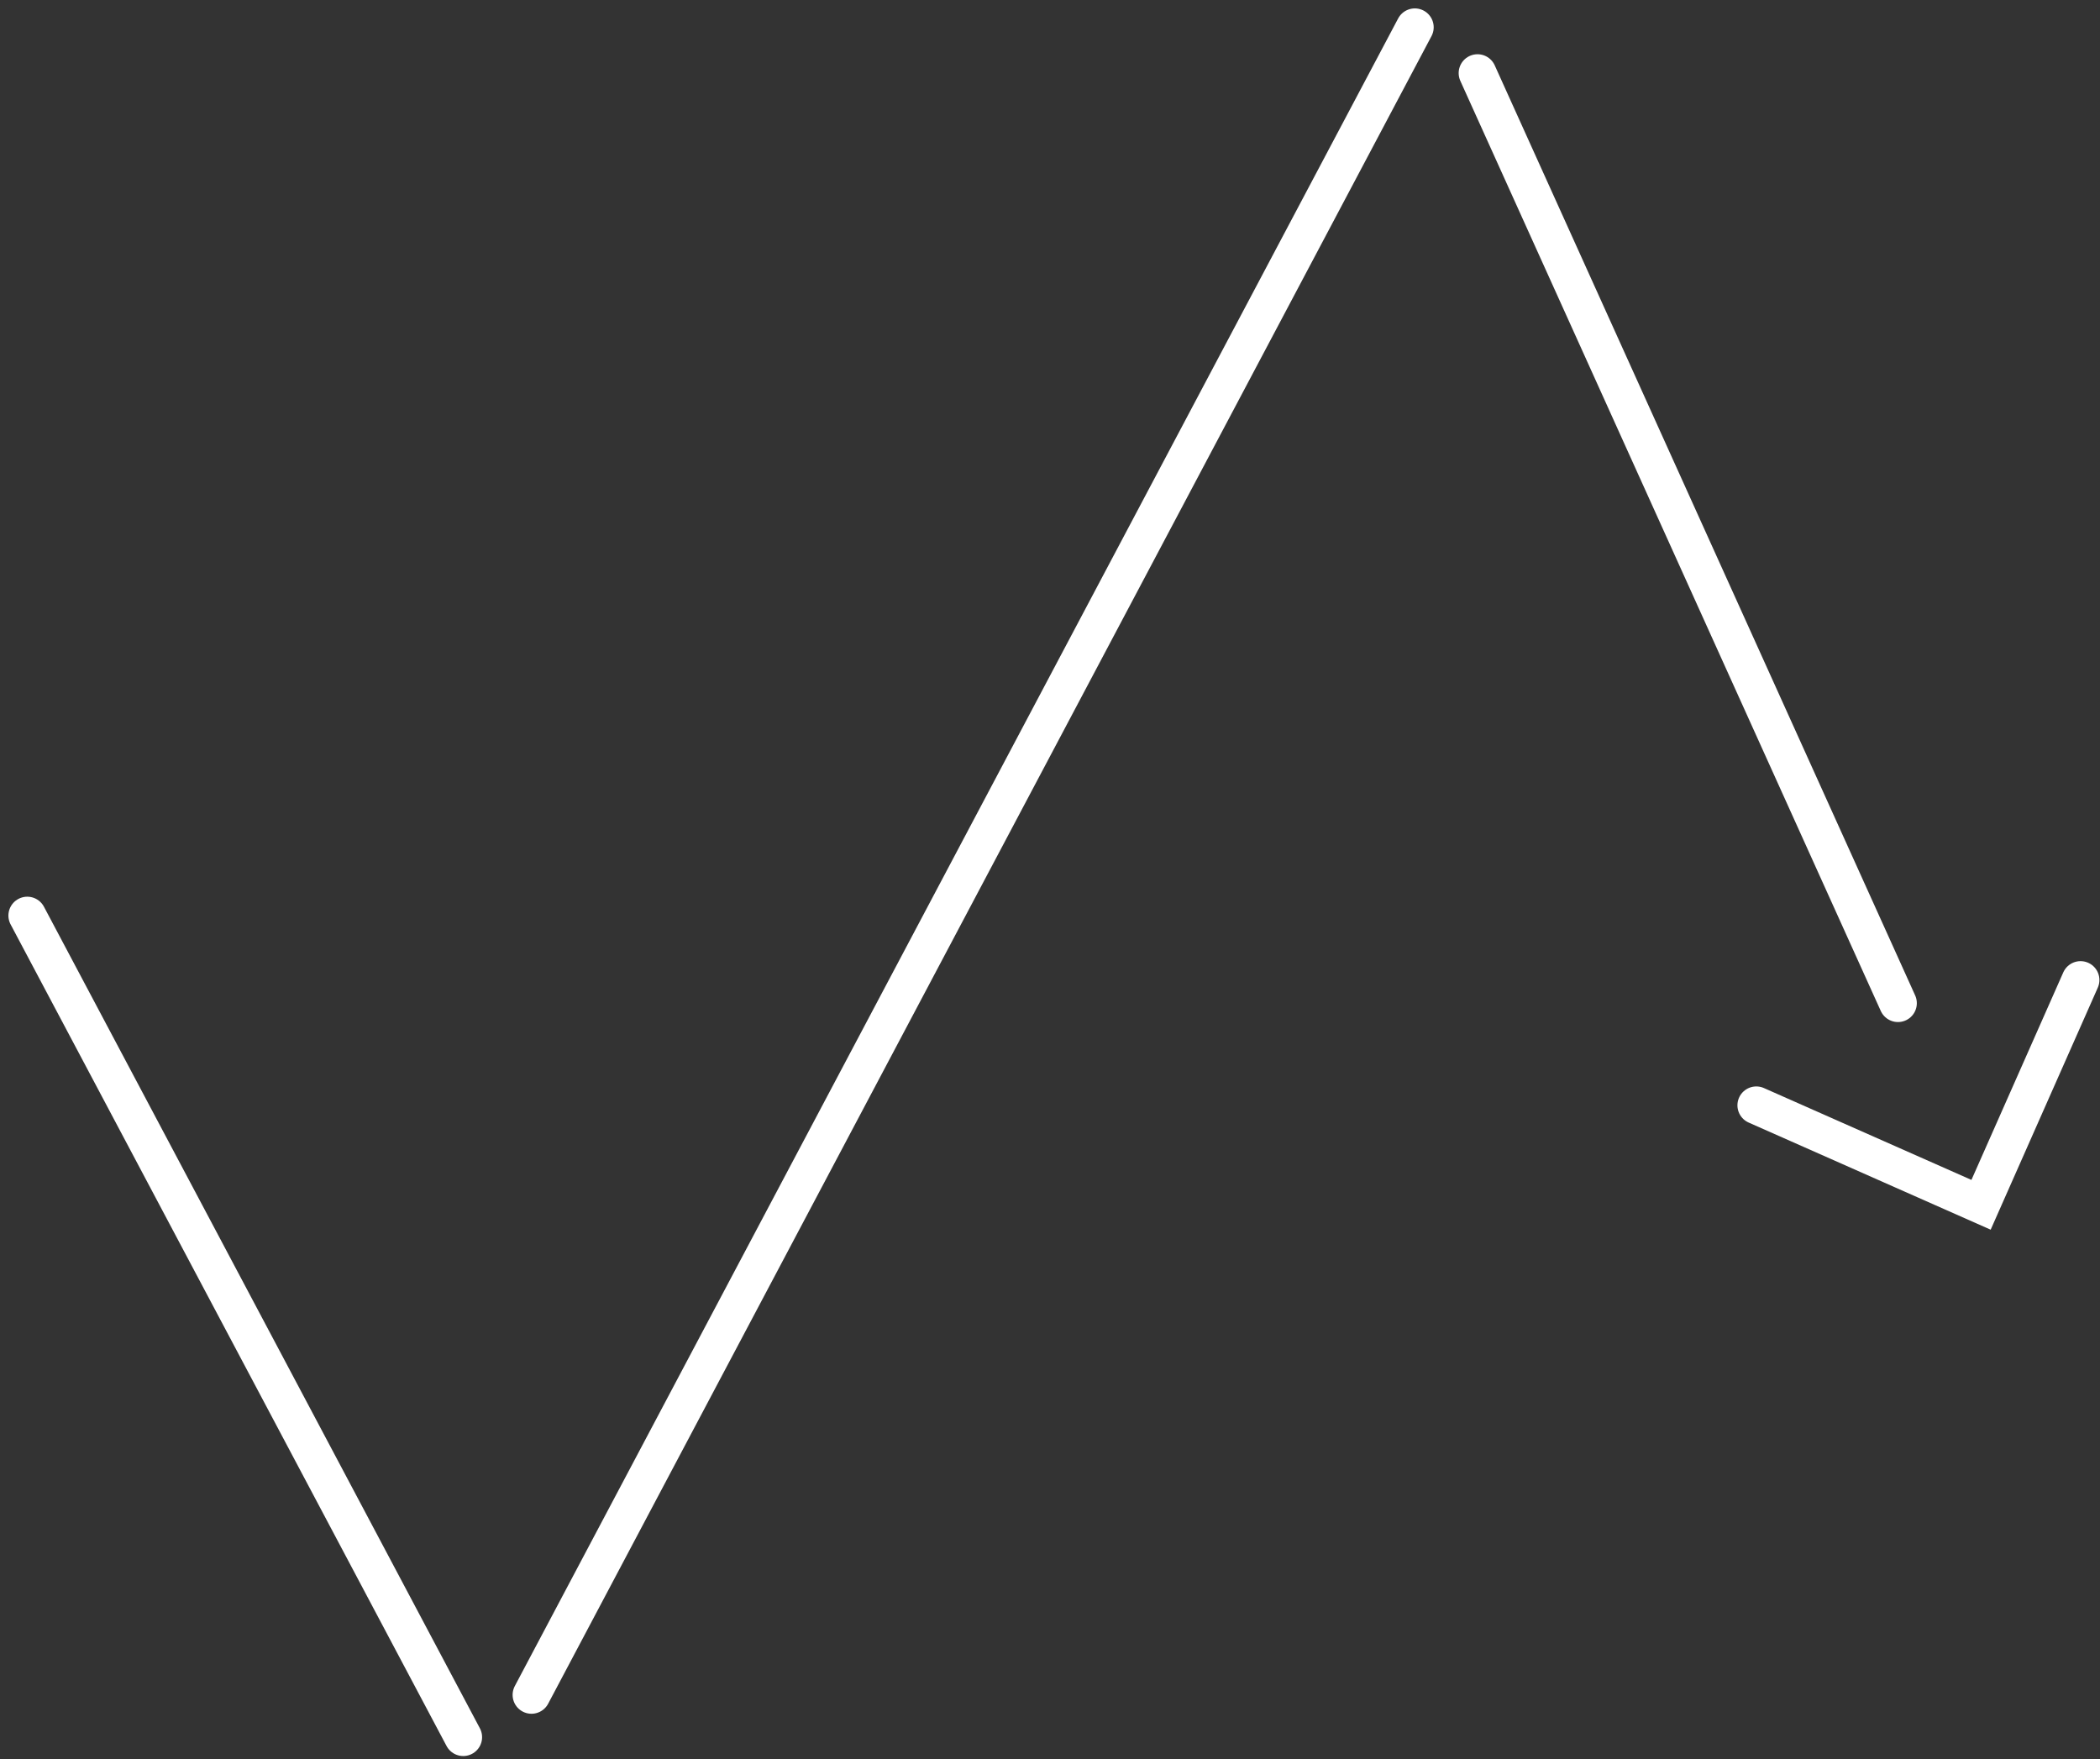 <?xml version="1.0" encoding="UTF-8"?> <svg xmlns="http://www.w3.org/2000/svg" width="154" height="129" viewBox="0 0 154 129" fill="none"><rect x="0" y="0" width="154" height="129" fill="#333333" stroke="none"/><path d="M152.573 71.866L145.277 88.35L128.795 81.054" stroke="white" stroke-width="2.767" stroke-miterlimit="10" stroke-linecap="round"></path><path d="M2 67.14L33.97 127.389" stroke="white" stroke-width="2.767" stroke-miterlimit="10" stroke-linecap="round"></path><path d="M38.975 124.289L103.754 2" stroke="white" stroke-width="2.767" stroke-miterlimit="10" stroke-linecap="round"></path><path d="M108.352 5.361L139.184 73.565" stroke="white" stroke-width="2.767" stroke-miterlimit="10" stroke-linecap="round"></path></svg> 